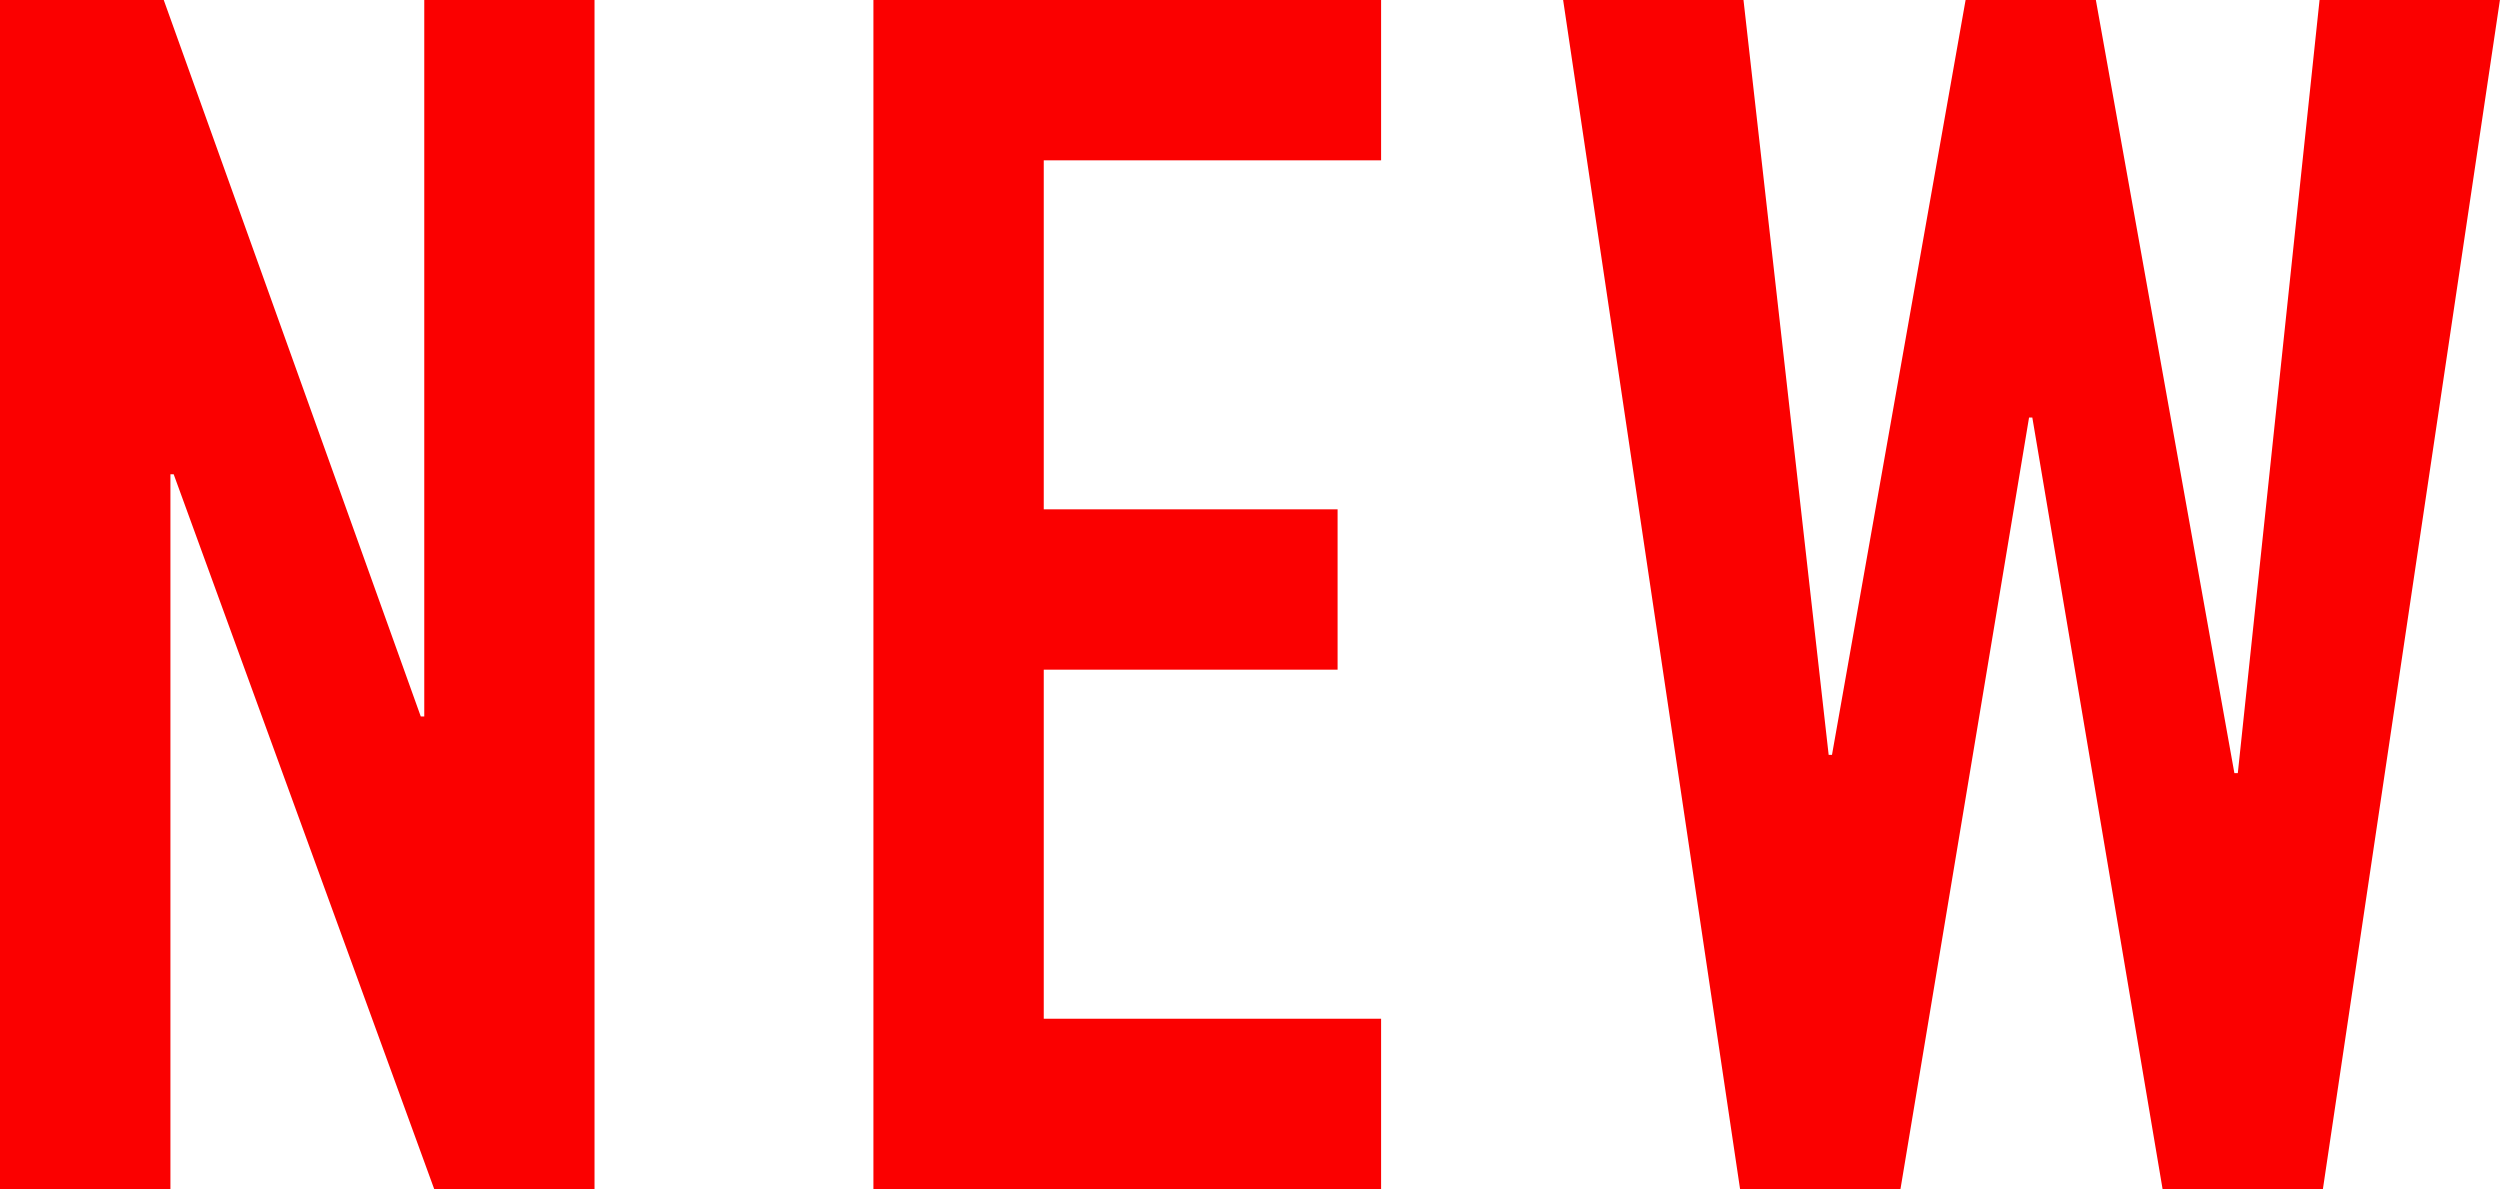 <svg xmlns="http://www.w3.org/2000/svg" width="29.94" height="14.24" viewBox="0 0 29.94 14.24">
  <g id="グループ_286" data-name="グループ 286" transform="translate(0 0)">
    <path id="パス_500" data-name="パス 500" d="M5.081,0V8.58H5.039L1.961,0H0V14.24H2.041V5.68H2.08L5.2,14.24H7.12V0Z" fill="#fb0000"/>
    <path id="パス_501" data-name="パス 501" d="M10.46,0V14.24h6.08V12.2H12.5V8.02h3.519V6.1H12.5V1.92h4.04V0Z" fill="#fb0000"/>
    <path id="パス_502" data-name="パス 502" d="M27.779,0,26.8,9.259h-.041L25.1,0h-1.56l-1.6,9.04H21.9L20.88,0H18.72l2.119,14.24H22.76L24.3,5h.039l1.56,9.24h1.92L29.939,0Z" fill="#fb0000"/>
  </g>
</svg>
